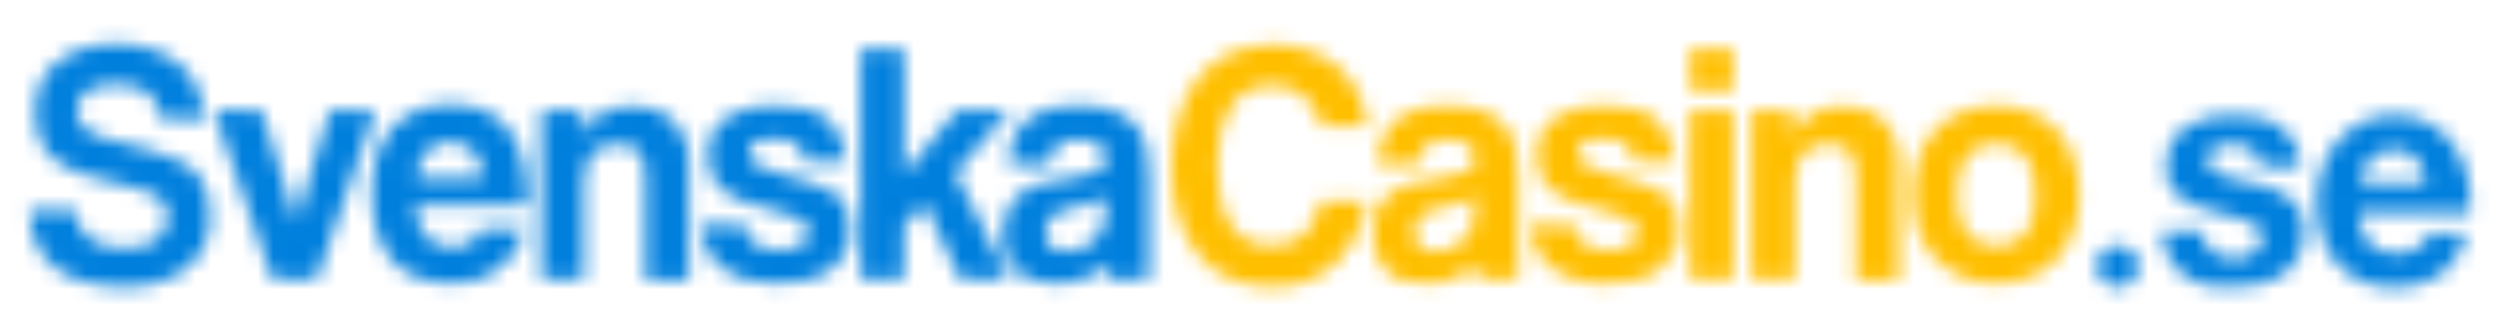 <svg width="160" height="21" viewBox="0 0 160 21" fill="none" xmlns="http://www.w3.org/2000/svg">
<mask id="mask0_1_5008" style="mask-type:luminance" maskUnits="userSpaceOnUse" x="1" y="2" width="73" height="17">
<path d="M68.237 16.088C67.326 16.088 66.909 15.671 66.909 14.874C66.909 14.419 67.061 14.04 67.364 13.813C67.668 13.585 68.198 13.358 68.995 13.206C69.488 13.092 69.905 13.017 70.17 12.903C70.436 12.827 70.663 12.713 70.777 12.562L70.739 13.737C70.739 14.04 70.663 14.344 70.549 14.647C70.398 14.95 70.246 15.178 70.018 15.405C69.791 15.633 69.526 15.784 69.222 15.898C68.919 16.05 68.578 16.088 68.237 16.088ZM67.592 18.135C68.312 18.135 68.957 18.021 69.488 17.794C70.018 17.566 70.436 17.263 70.777 16.884C70.777 17.073 70.815 17.263 70.853 17.415C70.891 17.566 70.928 17.718 70.966 17.87H73.544V11.045C73.544 10.363 73.469 9.756 73.317 9.225C73.165 8.694 72.9 8.239 72.559 7.898C72.218 7.557 71.763 7.253 71.194 7.064C70.625 6.874 69.943 6.761 69.109 6.761C68.274 6.761 67.554 6.836 66.985 7.026C66.416 7.216 65.924 7.481 65.582 7.822C65.203 8.163 64.976 8.543 64.786 9.035C64.597 9.528 64.521 10.021 64.521 10.552H67.099C67.175 10.059 67.326 9.68 67.63 9.377C67.895 9.073 68.35 8.922 68.995 8.922C69.526 8.922 69.943 9.035 70.284 9.225C70.587 9.415 70.777 9.68 70.777 10.059C70.777 10.438 70.663 10.704 70.398 10.893C70.17 11.045 69.677 11.197 68.995 11.31C68.312 11.424 67.668 11.538 67.061 11.652C66.492 11.765 65.962 11.955 65.544 12.22C65.127 12.486 64.786 12.827 64.559 13.32C64.331 13.775 64.18 14.381 64.18 15.178C64.18 16.05 64.445 16.77 65.014 17.301C65.582 17.832 66.416 18.135 67.592 18.135ZM57.848 17.87V14.457L59.175 13.017L61.45 17.87H64.559L61.146 11.045L64.635 7.064H61.26L57.848 11.159V3.121H55.08V17.87H57.848ZM49.772 18.135C51.289 18.135 52.464 17.832 53.222 17.187C54.018 16.543 54.398 15.746 54.398 14.799C54.398 14.154 54.322 13.661 54.17 13.282C54.018 12.903 53.753 12.599 53.374 12.334C52.995 12.069 52.502 11.879 51.895 11.69C51.289 11.5 50.492 11.272 49.62 11.007C49.052 10.855 48.635 10.666 48.369 10.514C48.066 10.325 47.952 10.097 47.952 9.794C47.952 9.453 48.104 9.225 48.369 9.073C48.672 8.922 49.09 8.884 49.658 8.884C50.265 8.884 50.682 8.998 50.985 9.225C51.289 9.453 51.44 9.832 51.516 10.325H54.17C54.094 9.225 53.715 8.353 53.033 7.708C52.35 7.064 51.251 6.761 49.734 6.761C48.9 6.761 48.218 6.836 47.649 7.026C47.08 7.178 46.625 7.405 46.284 7.708C45.943 7.974 45.677 8.315 45.526 8.656C45.374 8.998 45.298 9.415 45.298 9.832C45.298 10.287 45.374 10.704 45.488 11.045C45.601 11.424 45.829 11.765 46.17 12.069C46.511 12.372 47.004 12.675 47.611 12.903C48.218 13.168 49.052 13.396 50.075 13.623C50.644 13.737 51.061 13.926 51.327 14.078C51.592 14.268 51.744 14.533 51.744 14.95C51.744 15.291 51.554 15.557 51.175 15.746C50.796 15.898 50.341 16.012 49.81 16.012C49.165 16.012 48.672 15.86 48.293 15.595C47.914 15.329 47.725 14.912 47.725 14.419H44.881C44.881 14.988 45.033 15.519 45.26 15.974C45.488 16.429 45.829 16.846 46.246 17.149C46.663 17.49 47.194 17.718 47.8 17.907C48.331 18.059 49.014 18.135 49.772 18.135ZM37.374 17.87V11.69C37.374 10.021 38.094 9.225 39.535 9.225C40.18 9.225 40.635 9.377 40.9 9.68C41.165 9.983 41.317 10.552 41.317 11.386V17.907H44.085V10.4C44.085 9.832 44.009 9.301 43.819 8.846C43.63 8.391 43.402 8.012 43.099 7.708C42.796 7.405 42.416 7.178 41.999 7.026C41.582 6.874 41.127 6.798 40.635 6.798C39.8 6.798 39.08 6.95 38.549 7.253C38.018 7.557 37.563 8.05 37.26 8.656V7.064H34.644V17.87H37.374ZM30.89 11.424H26.644C26.682 10.666 26.947 10.097 27.326 9.68C27.744 9.263 28.198 9.073 28.767 9.073C29.336 9.073 29.791 9.263 30.246 9.642C30.663 10.021 30.89 10.59 30.89 11.424ZM29.033 18.135C30.132 18.135 31.118 17.832 31.914 17.225C32.71 16.618 33.279 15.784 33.62 14.647H30.777C30.663 15.026 30.473 15.329 30.094 15.519C29.753 15.746 29.336 15.822 28.881 15.822C28.198 15.822 27.668 15.595 27.251 15.102C26.834 14.609 26.606 13.964 26.568 13.13H33.772C33.772 10.969 33.355 9.339 32.559 8.277C31.725 7.216 30.511 6.685 28.881 6.685C28.085 6.685 27.364 6.798 26.72 7.064C26.113 7.329 25.582 7.671 25.128 8.163C24.71 8.656 24.369 9.225 24.142 9.907C23.914 10.59 23.8 11.348 23.8 12.182C23.8 16.201 25.544 18.135 29.033 18.135ZM20.274 17.87L24.028 7.064H21.108L18.947 14.192L16.748 7.064H13.677L17.431 17.87H20.274ZM8.142 18.363C8.862 18.363 9.545 18.249 10.189 18.059C10.834 17.87 11.402 17.566 11.895 17.187C12.388 16.808 12.767 16.353 13.033 15.822C13.298 15.291 13.45 14.647 13.45 13.964C13.45 13.396 13.412 12.903 13.298 12.486C13.184 12.069 13.033 11.727 12.843 11.424C12.653 11.121 12.426 10.893 12.161 10.704C11.895 10.514 11.592 10.363 11.289 10.211C10.72 9.945 10.113 9.756 9.469 9.566C8.786 9.377 8.028 9.187 7.118 8.96C6.36 8.77 5.791 8.543 5.45 8.239C5.108 7.936 4.919 7.595 4.919 7.178C4.919 6.002 5.753 5.396 7.421 5.396C8.331 5.396 9.014 5.585 9.469 5.926C9.924 6.306 10.189 6.836 10.265 7.595H13.071C13.033 6.874 12.881 6.23 12.616 5.623C12.35 5.016 11.971 4.524 11.478 4.107C10.985 3.689 10.416 3.386 9.734 3.159C9.052 2.931 8.293 2.817 7.459 2.817C6.587 2.817 5.829 2.931 5.184 3.159C4.54 3.386 4.009 3.689 3.554 4.069C3.099 4.448 2.796 4.903 2.568 5.434C2.341 5.964 2.265 6.533 2.265 7.14C2.265 7.936 2.379 8.58 2.644 9.111C2.872 9.642 3.251 10.059 3.781 10.4C4.274 10.742 4.919 11.045 5.715 11.272C6.511 11.5 7.421 11.765 8.521 11.993C8.976 12.107 9.355 12.22 9.62 12.334C9.886 12.448 10.113 12.599 10.303 12.751C10.454 12.903 10.568 13.092 10.644 13.282C10.682 13.472 10.72 13.699 10.72 13.926C10.72 14.533 10.492 15.026 9.999 15.367C9.507 15.708 8.824 15.898 7.876 15.898C7.004 15.898 6.284 15.671 5.715 15.254C5.146 14.836 4.843 14.23 4.843 13.472H1.886C1.999 16.732 4.085 18.363 8.142 18.363Z" fill="white"/>
</mask>
<g mask="url(#mask0_1_5008)">
<path d="M75.402 0.922H-0.01V20.258H75.402V0.922Z" fill="#007FDD"/>
</g>
<mask id="mask1_1_5008" style="mask-type:luminance" maskUnits="userSpaceOnUse" x="74" y="2" width="60" height="17">
<path d="M127.763 15.746C126.094 15.746 125.26 14.647 125.26 12.448C125.26 10.287 126.094 9.187 127.763 9.187C129.431 9.187 130.265 10.287 130.265 12.448C130.303 14.647 129.469 15.746 127.763 15.746ZM127.763 18.135C128.559 18.135 129.317 17.983 129.962 17.718C130.606 17.453 131.175 17.073 131.63 16.581C132.085 16.088 132.426 15.481 132.692 14.799C132.957 14.116 133.071 13.32 133.071 12.448C133.071 11.576 132.957 10.817 132.692 10.097C132.426 9.377 132.085 8.808 131.63 8.315C131.175 7.822 130.606 7.443 129.962 7.178C129.317 6.912 128.559 6.761 127.763 6.761C126.928 6.761 126.17 6.912 125.526 7.178C124.881 7.443 124.312 7.822 123.857 8.315C123.402 8.808 123.023 9.415 122.796 10.097C122.53 10.817 122.417 11.576 122.417 12.41C122.417 13.244 122.53 14.002 122.758 14.723C122.985 15.443 123.365 16.012 123.819 16.505C124.274 16.997 124.843 17.377 125.488 17.68C126.17 18.021 126.928 18.135 127.763 18.135ZM114.872 17.87V11.69C114.872 10.021 115.592 9.225 116.995 9.225C117.639 9.225 118.094 9.377 118.36 9.68C118.625 9.983 118.777 10.552 118.777 11.386V17.907H121.545V10.4C121.545 9.832 121.469 9.301 121.279 8.846C121.09 8.391 120.862 8.012 120.559 7.708C120.255 7.405 119.876 7.178 119.459 7.026C119.042 6.874 118.587 6.798 118.094 6.798C117.26 6.798 116.54 6.95 116.009 7.253C115.478 7.557 115.023 8.05 114.72 8.656V7.064H112.104V17.87H114.872ZM110.928 17.87V7.064H108.161V17.87H110.928ZM110.928 5.775V3.121H108.161V5.775H110.928ZM102.815 18.135C104.331 18.135 105.507 17.832 106.265 17.187C107.023 16.543 107.44 15.746 107.44 14.799C107.44 14.154 107.364 13.661 107.213 13.282C107.061 12.903 106.796 12.599 106.417 12.334C106.037 12.069 105.545 11.879 104.938 11.69C104.331 11.5 103.535 11.272 102.663 11.007C102.094 10.855 101.677 10.666 101.412 10.514C101.109 10.325 100.995 10.097 100.995 9.794C100.995 9.453 101.146 9.225 101.412 9.073C101.715 8.922 102.132 8.884 102.701 8.884C103.308 8.884 103.725 8.998 104.028 9.225C104.331 9.453 104.483 9.832 104.559 10.325H107.213C107.137 9.225 106.758 8.353 106.075 7.708C105.393 7.064 104.293 6.761 102.777 6.761C101.943 6.761 101.26 6.836 100.692 7.026C100.123 7.178 99.668 7.405 99.327 7.708C98.985 7.974 98.72 8.315 98.568 8.656C98.417 9.035 98.341 9.415 98.341 9.832C98.341 10.287 98.417 10.704 98.53 11.045C98.644 11.424 98.872 11.765 99.213 12.069C99.554 12.372 100.047 12.675 100.654 12.903C101.26 13.168 102.094 13.396 103.118 13.623C103.687 13.737 104.104 13.926 104.369 14.078C104.635 14.268 104.786 14.533 104.786 14.95C104.786 15.291 104.597 15.557 104.218 15.746C103.838 15.936 103.383 16.012 102.891 16.012C102.246 16.012 101.753 15.86 101.374 15.595C100.995 15.329 100.805 14.912 100.805 14.419H97.962C97.962 14.988 98.113 15.519 98.341 15.974C98.568 16.429 98.909 16.846 99.327 17.149C99.744 17.49 100.274 17.718 100.881 17.907C101.488 18.097 102.056 18.135 102.815 18.135ZM91.857 16.088C90.985 16.088 90.53 15.671 90.53 14.874C90.53 14.419 90.682 14.04 90.985 13.813C91.289 13.547 91.82 13.358 92.616 13.206C93.109 13.092 93.526 13.017 93.791 12.903C94.056 12.827 94.246 12.713 94.398 12.562L94.36 13.737C94.36 14.04 94.284 14.344 94.17 14.647C94.019 14.95 93.867 15.178 93.639 15.405C93.412 15.633 93.147 15.784 92.843 15.898C92.54 16.05 92.199 16.088 91.857 16.088ZM91.251 18.135C91.971 18.135 92.578 18.021 93.109 17.794C93.639 17.566 94.056 17.263 94.398 16.884C94.398 17.073 94.436 17.263 94.474 17.415C94.511 17.566 94.549 17.718 94.587 17.87H97.165V11.045C97.165 10.363 97.09 9.756 96.938 9.225C96.786 8.694 96.521 8.239 96.18 7.898C95.838 7.557 95.383 7.253 94.815 7.064C94.246 6.874 93.564 6.761 92.729 6.761C91.895 6.761 91.175 6.836 90.606 7.026C90.037 7.216 89.545 7.481 89.203 7.822C88.862 8.163 88.597 8.543 88.407 9.035C88.255 9.49 88.142 10.021 88.142 10.552H90.72C90.796 10.059 90.947 9.68 91.251 9.377C91.516 9.073 91.971 8.922 92.616 8.922C93.147 8.922 93.564 9.035 93.905 9.225C94.208 9.415 94.398 9.68 94.398 10.059C94.398 10.438 94.284 10.704 94.056 10.893C93.829 11.045 93.336 11.197 92.654 11.31C91.971 11.424 91.327 11.538 90.72 11.652C90.151 11.765 89.62 11.955 89.203 12.22C88.786 12.486 88.445 12.827 88.218 13.32C87.99 13.775 87.876 14.381 87.876 15.178C87.876 16.05 88.142 16.77 88.71 17.301C89.165 17.87 90.037 18.135 91.251 18.135ZM81.431 18.363C82.265 18.363 82.985 18.249 83.668 17.983C84.35 17.718 84.957 17.339 85.45 16.884C85.943 16.429 86.398 15.822 86.739 15.14C87.08 14.457 87.308 13.699 87.497 12.865H84.54C84.35 13.775 83.971 14.495 83.478 14.988C82.947 15.481 82.265 15.708 81.355 15.708C80.218 15.708 79.346 15.254 78.777 14.381C78.208 13.509 77.905 12.22 77.905 10.59C77.905 8.998 78.208 7.746 78.777 6.836C79.346 5.926 80.255 5.471 81.507 5.471C82.227 5.471 82.872 5.699 83.44 6.154C84.009 6.609 84.388 7.253 84.578 8.088H87.535C87.459 7.367 87.27 6.685 86.966 6.04C86.663 5.396 86.246 4.827 85.753 4.372C85.222 3.879 84.616 3.538 83.895 3.272C83.175 3.007 82.379 2.855 81.507 2.855C80.521 2.855 79.611 3.045 78.777 3.386C77.981 3.765 77.26 4.258 76.729 4.941C76.161 5.623 75.744 6.457 75.44 7.443C75.137 8.429 74.985 9.528 74.985 10.78C74.985 12.031 75.137 13.13 75.478 14.078C75.82 15.026 76.274 15.822 76.843 16.467C77.412 17.111 78.094 17.604 78.891 17.907C79.649 18.211 80.521 18.363 81.431 18.363Z" fill="white"/>
</mask>
<g mask="url(#mask1_1_5008)">
<path d="M134.966 0.922H73.014V20.258H134.966V0.922Z" fill="#FFBF00"/>
</g>
<mask id="mask2_1_5008" style="mask-type:luminance" maskUnits="userSpaceOnUse" x="138" y="7" width="10" height="12">
<path d="M143.004 18.362C143.573 18.362 144.104 18.287 144.635 18.173C145.165 18.059 145.658 17.87 146.075 17.566C146.492 17.301 146.834 16.922 147.099 16.429C147.364 15.974 147.478 15.405 147.478 14.685C147.478 14.192 147.402 13.775 147.213 13.472C147.023 13.13 146.796 12.865 146.492 12.637C146.189 12.41 145.886 12.22 145.507 12.107C145.127 11.955 144.748 11.841 144.369 11.765C143.99 11.69 143.611 11.576 143.232 11.5C142.853 11.424 142.549 11.31 142.246 11.235C141.943 11.121 141.715 11.007 141.563 10.855C141.374 10.704 141.298 10.476 141.298 10.211C141.298 9.983 141.336 9.832 141.45 9.68C141.563 9.566 141.677 9.453 141.829 9.377C141.981 9.301 142.132 9.263 142.322 9.263C142.511 9.225 142.663 9.225 142.815 9.225C143.308 9.225 143.725 9.339 144.066 9.528C144.407 9.718 144.635 10.097 144.673 10.666H147.251C147.213 10.021 147.061 9.49 146.796 9.073C146.53 8.656 146.227 8.315 145.81 8.05C145.431 7.784 144.976 7.595 144.483 7.519C143.99 7.405 143.459 7.367 142.928 7.367C142.398 7.367 141.867 7.405 141.374 7.519C140.881 7.633 140.426 7.784 140.009 8.05C139.592 8.315 139.289 8.656 139.023 9.073C138.758 9.49 138.644 10.059 138.644 10.742C138.644 11.197 138.72 11.576 138.909 11.917C139.099 12.22 139.327 12.486 139.63 12.713C139.933 12.941 140.236 13.092 140.616 13.206C140.995 13.32 141.374 13.434 141.753 13.547C142.701 13.775 143.459 13.964 143.99 14.192C144.521 14.419 144.786 14.723 144.786 15.178C144.786 15.443 144.71 15.633 144.597 15.822C144.483 15.974 144.331 16.125 144.18 16.239C143.99 16.353 143.8 16.429 143.611 16.467C143.383 16.505 143.194 16.543 143.004 16.543C142.739 16.543 142.473 16.505 142.246 16.429C141.981 16.353 141.791 16.239 141.601 16.125C141.412 15.974 141.26 15.784 141.146 15.595C141.033 15.367 140.957 15.102 140.957 14.799H138.379C138.417 15.481 138.568 16.088 138.834 16.543C139.099 16.997 139.44 17.377 139.895 17.68C140.35 17.983 140.805 18.173 141.336 18.287C141.867 18.287 142.436 18.362 143.004 18.362Z" fill="white"/>
</mask>
<g mask="url(#mask2_1_5008)">
<path d="M149.374 5.471H136.483V20.258H149.374V5.471Z" fill="#007FDD"/>
</g>
<mask id="mask3_1_5008" style="mask-type:luminance" maskUnits="userSpaceOnUse" x="148" y="7" width="11" height="12">
<path d="M153.203 9.566C152.786 9.566 152.445 9.642 152.18 9.794C151.914 9.945 151.687 10.135 151.535 10.362C151.383 10.59 151.27 10.817 151.194 11.083C151.118 11.348 151.08 11.576 151.08 11.765H155.289C155.175 11.045 154.947 10.514 154.644 10.135C154.303 9.756 153.848 9.566 153.203 9.566ZM153.279 7.367C154.113 7.367 154.834 7.557 155.478 7.898C156.085 8.239 156.616 8.694 157.033 9.301C157.45 9.87 157.715 10.552 157.905 11.272C158.094 12.031 158.132 12.789 158.094 13.585H150.966C151.004 14.533 151.232 15.178 151.649 15.595C152.066 16.012 152.635 16.239 153.393 16.239C153.924 16.239 154.417 16.088 154.796 15.822C155.175 15.519 155.44 15.216 155.516 14.912H157.905C157.526 16.163 156.919 17.073 156.161 17.604C155.364 18.135 154.417 18.4 153.279 18.4C152.521 18.4 151.8 18.287 151.194 18.021C150.587 17.756 150.056 17.377 149.601 16.884C149.146 16.391 148.843 15.822 148.616 15.14C148.388 14.457 148.274 13.737 148.274 12.903C148.274 12.107 148.388 11.386 148.654 10.704C148.919 10.021 149.222 9.453 149.677 8.96C150.132 8.467 150.663 8.088 151.27 7.784C151.838 7.519 152.521 7.367 153.279 7.367Z" fill="white"/>
</mask>
<g mask="url(#mask3_1_5008)">
<path d="M159.99 5.471H146.341V20.258H159.99V5.471Z" fill="#007FDD"/>
</g>
<mask id="mask4_1_5008" style="mask-type:luminance" maskUnits="userSpaceOnUse" x="134" y="15" width="3" height="4">
<path d="M135.535 18.363C136.268 18.363 136.862 17.768 136.862 17.035C136.862 16.303 136.268 15.708 135.535 15.708C134.802 15.708 134.208 16.303 134.208 17.035C134.208 17.768 134.802 18.363 135.535 18.363Z" fill="white"/>
</mask>
<g mask="url(#mask4_1_5008)">
<path d="M138.758 13.813H132.312V20.258H138.758V13.813Z" fill="#007FDD"/>
</g>
</svg>
